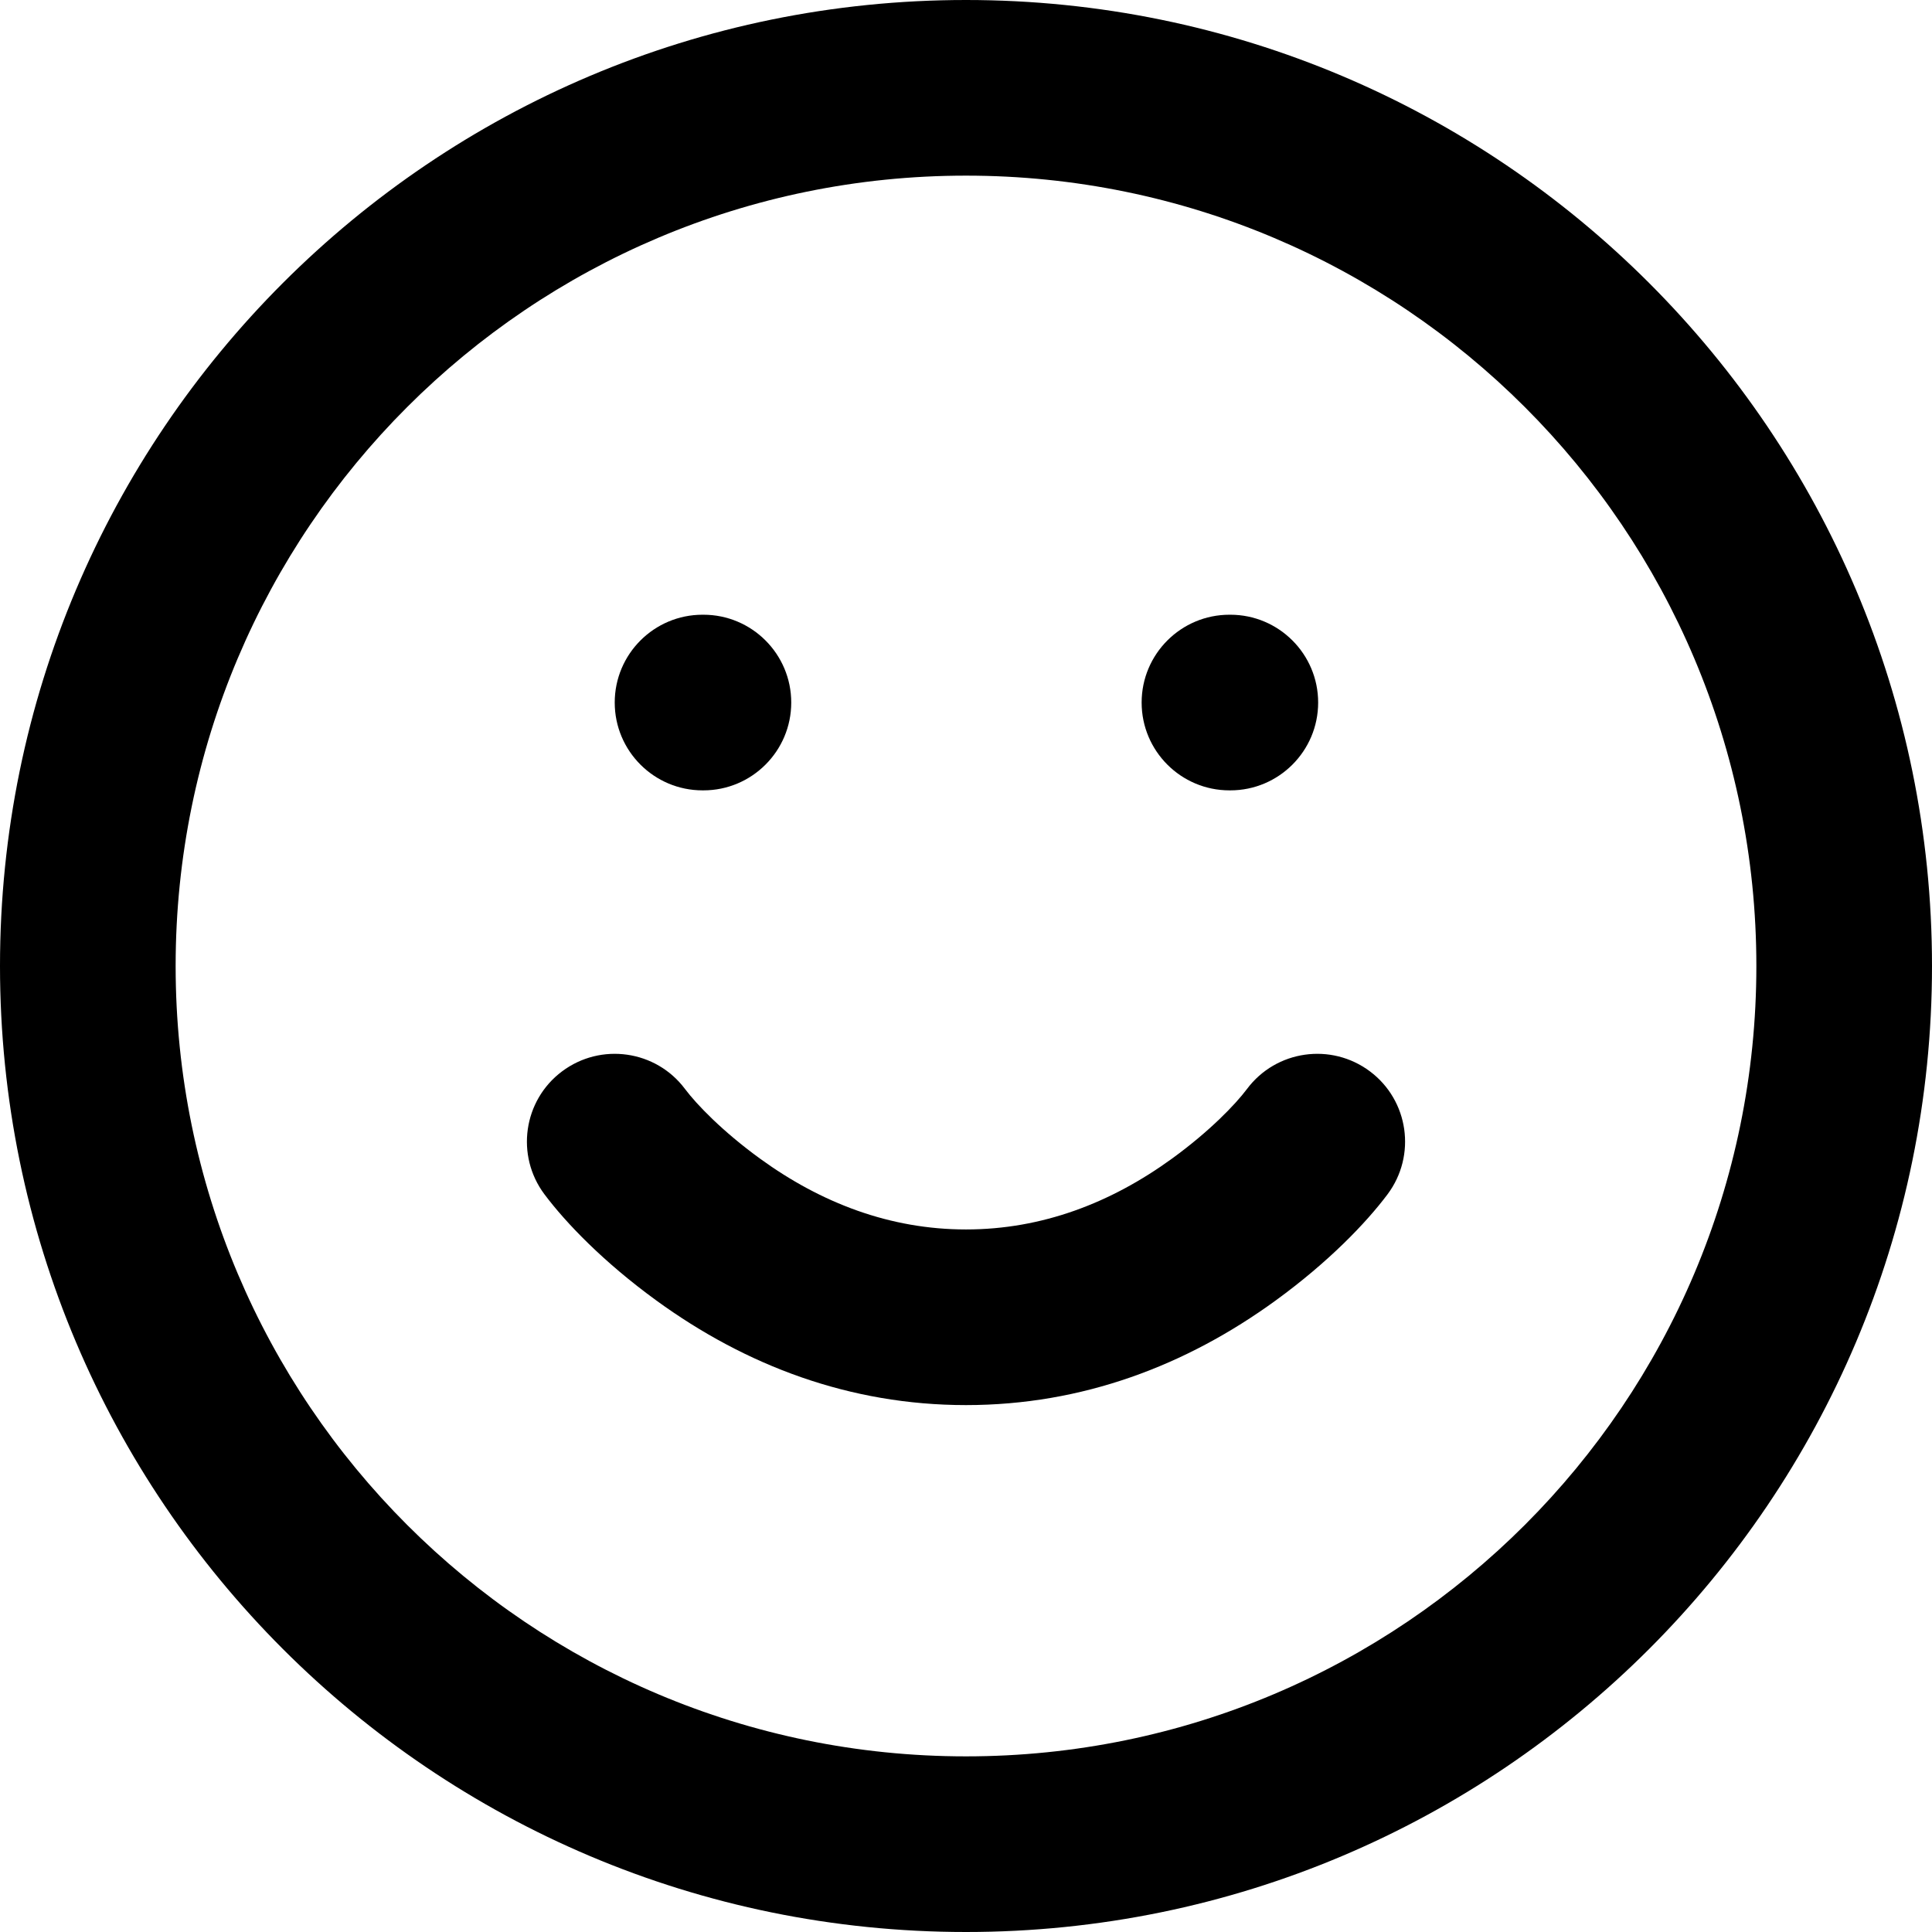 <?xml version="1.0" encoding="UTF-8"?>
<svg width="22px" height="22px" viewBox="0 0 22 22" version="1.1" xmlns="http://www.w3.org/2000/svg" xmlns:xlink="http://www.w3.org/1999/xlink">
    <!-- Generator: Sketch 52.5 (67469) - http://www.bohemiancoding.com/sketch -->
    <title>Group 28</title>
    <desc>Created with Sketch.</desc>
    <g id="Design" stroke="none" stroke-width="1" fill="none" fill-rule="evenodd">
        <g id="Overige-diensten" transform="translate(-958, -930)" fill="#000000" fill-rule="nonzero">
            <g id="Group-28" transform="translate(958, 930)">
                <path d="M11,22 C4.925,22 0,17.075 0,11 C0,4.925 4.925,0 11,0 C17.075,0 22,4.925 22,11 C22,17.075 17.075,22 11,22 Z M11,20 C15.971,20 20,15.971 20,11 C20,6.029 15.971,2 11,2 C6.029,2 2,6.029 2,11 C2,15.971 6.029,20 11,20 Z" id="Oval"></path>
                <path d="M6.2,13.6 C5.869,13.158 5.958,12.531 6.4,12.2 C6.842,11.869 7.469,11.958 7.8,12.4 C7.932,12.576 8.225,12.881 8.651,13.191 C9.351,13.7 10.137,14 11,14 C11.863,14 12.649,13.7 13.349,13.191 C13.775,12.881 14.068,12.576 14.2,12.4 C14.531,11.958 15.158,11.869 15.6,12.2 C16.042,12.531 16.131,13.158 15.8,13.6 C15.557,13.924 15.131,14.369 14.526,14.809 C13.507,15.55 12.325,16 11,16 C9.675,16 8.493,15.55 7.474,14.809 C6.869,14.369 6.443,13.924 6.2,13.6 Z" id="Path"></path>
                <path d="M8,9 C7.448,9 7,8.552 7,8 C7,7.448 7.448,7 8,7 L8.01,7 C8.562,7 9.01,7.448 9.01,8 C9.01,8.552 8.562,9 8.01,9 L8,9 Z" id="Path"></path>
                <path d="M14,9 C13.448,9 13,8.552 13,8 C13,7.448 13.448,7 14,7 L14.01,7 C14.562,7 15.01,7.448 15.01,8 C15.01,8.552 14.562,9 14.01,9 L14,9 Z" id="Path"></path>
            </g>
        </g>
    </g>
</svg>
